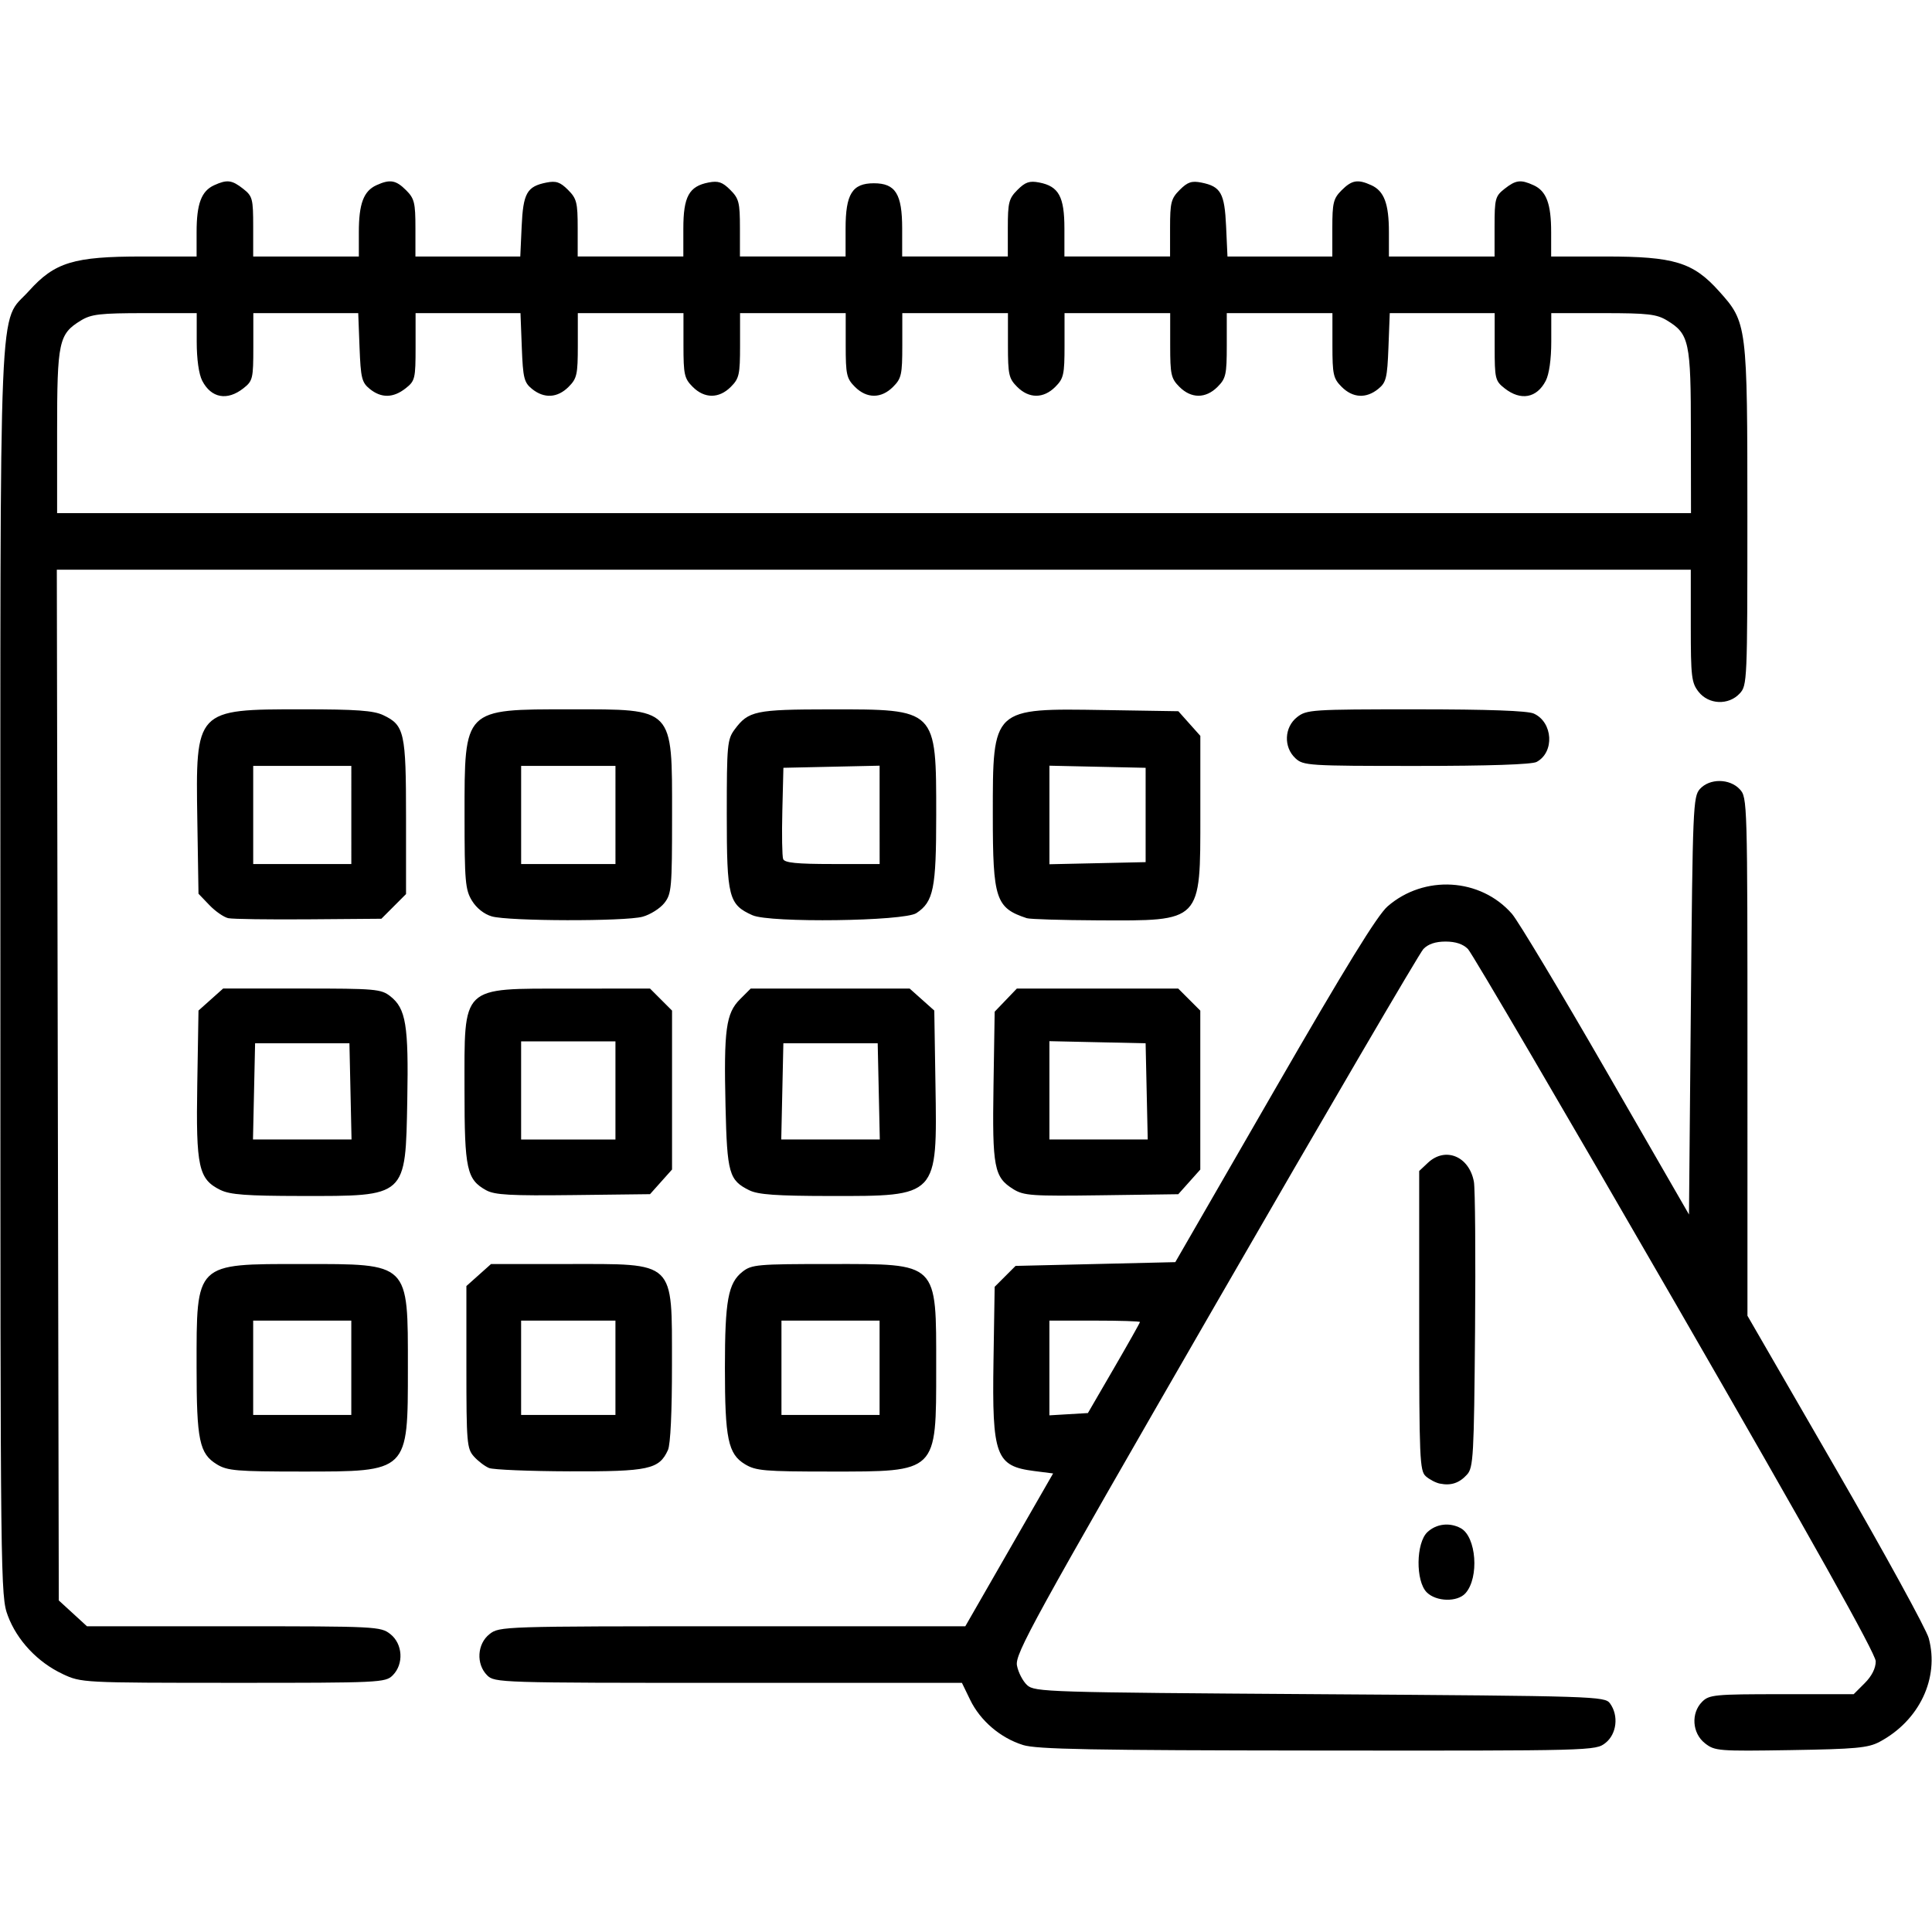 <?xml version="1.0" encoding="UTF-8" standalone="no"?>
<!-- Created with Inkscape (http://www.inkscape.org/) -->
<svg xmlns:inkscape="http://www.inkscape.org/namespaces/inkscape" xmlns:sodipodi="http://sodipodi.sourceforge.net/DTD/sodipodi-0.dtd" xmlns="http://www.w3.org/2000/svg" xmlns:svg="http://www.w3.org/2000/svg" width="135.467mm" height="135.467mm" viewBox="0 0 135.467 135.467" version="1.1" id="svg5" xml:space="preserve" sodipodi:docname="repayment.svg" inkscape:version="1.2.2 (732a01da63, 2022-12-09)">
  <defs id="defs2"></defs>
  <g inkscape:label="Layer 1" inkscape:groupmode="layer" id="layer1" transform="translate(-252.78,46.514)">
    <path style="fill:#000000;stroke-width:0.265" d="m 324.509,75.84 c -1.578,-0.49 -2.995,-1.701 -3.704,-3.165 l -0.577,-1.191 H 303.848 c -16.028,0 -16.392,-0.011 -16.91,-0.529 -0.788,-0.788 -0.706,-2.204 0.168,-2.891 0.688,-0.541 0.907,-0.548 17.028,-0.548 h 16.331 l 3.078,-5.358 3.078,-5.358 -1.337,-0.171 c -2.684,-0.344 -2.949,-1.063 -2.843,-7.722 l 0.082,-5.193 0.733,-0.733 0.733,-0.733 5.6,-0.132 5.6,-0.132 6.943,-12.039 c 5.002,-8.674 7.222,-12.281 7.942,-12.907 2.571,-2.234 6.518,-1.996 8.722,0.526 0.423,0.484 3.388,5.424 6.59,10.98 l 5.821,10.1 0.132,-14.641 c 0.126,-13.924 0.157,-14.668 0.636,-15.197 0.681,-0.752 2.082,-0.741 2.793,0.022 0.532,0.571 0.539,0.829 0.539,18.747 V 45.743 l 6.202,10.735 c 3.411,5.904 6.341,11.248 6.51,11.876 0.755,2.802 -0.66,5.781 -3.452,7.267 -0.796,0.424 -1.668,0.505 -6.224,0.578 -5.083,0.082 -5.328,0.062 -6.019,-0.482 -0.897,-0.706 -0.99,-2.112 -0.192,-2.91 0.492,-0.492 0.882,-0.529 5.577,-0.529 h 5.047 l 0.773,-0.773 c 0.496,-0.496 0.773,-1.046 0.773,-1.533 0,-0.521 -4.407,-8.396 -14.04,-25.09 -7.722,-13.382 -14.271,-24.565 -14.553,-24.853 -0.341,-0.348 -0.867,-0.523 -1.569,-0.523 -0.706,0 -1.221,0.173 -1.556,0.523 -0.275,0.288 -6.837,11.511 -14.581,24.94 -12.851,22.283 -14.066,24.493 -13.916,25.298 0.091,0.485 0.414,1.106 0.717,1.38 0.528,0.478 1.422,0.505 20.521,0.632 19.382,0.128 19.981,0.147 20.345,0.646 0.623,0.853 0.473,2.149 -0.322,2.774 -0.691,0.544 -0.856,0.548 -20.174,0.53 -15.893,-0.015 -19.696,-0.086 -20.668,-0.388 z m 6.377,-26.417 c 1.004,-1.729 1.825,-3.187 1.825,-3.241 0,-0.054 -1.429,-0.098 -3.175,-0.098 h -3.175 v 3.321 3.321 l 1.35,-0.08 1.35,-0.08 z m -73.714,21.438 c -1.748,-0.817 -3.195,-2.354 -3.841,-4.08 -0.515,-1.377 -0.525,-2.179 -0.525,-45.133 0,-49.111 -0.157,-45.358 1.998,-47.755 1.814,-2.018 3.138,-2.422 7.934,-2.422 h 3.827 v -1.707 c 0,-1.988 0.334,-2.881 1.232,-3.291 0.907,-0.413 1.244,-0.371 2.039,0.255 0.648,0.51 0.697,0.695 0.697,2.646 v 2.097 h 3.704 3.704 v -1.707 c 0,-1.988 0.334,-2.881 1.232,-3.291 0.954,-0.435 1.367,-0.365 2.087,0.356 0.575,0.575 0.649,0.879 0.649,2.646 v 1.996 h 3.676 3.676 l 0.096,-2.109 c 0.106,-2.334 0.369,-2.802 1.732,-3.074 0.679,-0.136 0.968,-0.039 1.518,0.511 0.609,0.609 0.679,0.885 0.679,2.675 v 1.996 h 3.704 3.704 v -1.955 c 0,-2.242 0.397,-2.968 1.768,-3.233 0.679,-0.131 0.974,-0.031 1.521,0.516 0.609,0.609 0.679,0.885 0.679,2.675 v 1.996 h 3.704 3.704 v -1.955 c 0,-2.428 0.468,-3.178 1.984,-3.178 1.516,0 1.984,0.749 1.984,3.178 v 1.955 h 3.704 3.704 v -1.996 c 0,-1.79 0.07,-2.066 0.679,-2.675 0.548,-0.548 0.842,-0.648 1.521,-0.516 1.371,0.265 1.768,0.991 1.768,3.233 v 1.955 h 3.704 3.704 v -1.996 c 0,-1.79 0.07,-2.066 0.679,-2.675 0.55,-0.55 0.839,-0.647 1.518,-0.511 1.363,0.273 1.626,0.74 1.732,3.074 l 0.096,2.109 h 3.676 3.676 v -1.996 c 0,-1.767 0.075,-2.071 0.649,-2.646 0.72,-0.72 1.133,-0.791 2.087,-0.356 0.898,0.409 1.232,1.302 1.232,3.291 v 1.707 h 3.704 3.704 v -2.097 c 0,-1.951 0.049,-2.136 0.697,-2.646 0.795,-0.626 1.133,-0.668 2.039,-0.255 0.898,0.409 1.232,1.302 1.232,3.291 v 1.707 h 3.827 c 4.795,0 6.12,0.404 7.934,2.422 1.984,2.207 1.998,2.317 1.998,15.833 0,11.518 -0.013,11.823 -0.539,12.387 -0.782,0.84 -2.172,0.783 -2.881,-0.118 -0.499,-0.634 -0.548,-1.052 -0.548,-4.63 v -3.933 h -57.285 -57.285 l 0.069,36.136 0.069,36.136 0.988,0.906 0.988,0.906 h 10.287 c 10.006,0 10.306,0.015 10.984,0.548 0.874,0.687 0.956,2.103 0.168,2.891 -0.512,0.512 -0.88,0.529 -11.179,0.527 -10.604,-0.003 -10.655,-0.005 -11.972,-0.621 z m 114.168,-87.099 c 0,-6.325 -0.113,-6.856 -1.666,-7.803 -0.731,-0.446 -1.344,-0.517 -4.485,-0.517 l -3.638,-9.89e-4 v 1.998 c 0,1.236 -0.148,2.283 -0.387,2.746 -0.628,1.215 -1.751,1.421 -2.885,0.529 -0.66,-0.519 -0.697,-0.674 -0.697,-2.91 v -2.362 h -3.678 -3.678 l -0.092,2.405 c -0.083,2.149 -0.159,2.459 -0.717,2.91 -0.849,0.688 -1.783,0.635 -2.562,-0.144 -0.588,-0.588 -0.649,-0.863 -0.649,-2.91 v -2.261 h -3.704 -3.704 v 2.261 c 0,2.048 -0.061,2.322 -0.649,2.91 -0.828,0.828 -1.842,0.828 -2.67,0 -0.588,-0.588 -0.649,-0.863 -0.649,-2.91 v -2.261 h -3.704 -3.704 v 2.261 c 0,2.048 -0.061,2.322 -0.649,2.91 -0.828,0.828 -1.842,0.828 -2.67,0 -0.588,-0.588 -0.649,-0.863 -0.649,-2.91 v -2.261 h -3.704 -3.704 v 2.261 c 0,2.048 -0.061,2.322 -0.649,2.91 -0.828,0.828 -1.842,0.828 -2.67,0 -0.588,-0.588 -0.649,-0.863 -0.649,-2.91 v -2.261 h -3.704 -3.704 v 2.261 c 0,2.048 -0.061,2.322 -0.649,2.91 -0.828,0.828 -1.842,0.828 -2.67,0 -0.588,-0.588 -0.649,-0.863 -0.649,-2.91 v -2.261 h -3.704 -3.704 v 2.261 c 0,2.048 -0.061,2.322 -0.649,2.91 -0.779,0.779 -1.713,0.831 -2.562,0.144 -0.558,-0.452 -0.634,-0.761 -0.717,-2.91 l -0.092,-2.405 h -3.678 -3.678 v 2.362 c 0,2.237 -0.037,2.391 -0.697,2.91 -0.869,0.684 -1.705,0.698 -2.515,0.043 -0.558,-0.452 -0.634,-0.761 -0.717,-2.91 l -0.092,-2.405 h -3.678 -3.678 v 2.362 c 0,2.237 -0.037,2.391 -0.697,2.91 -1.134,0.892 -2.256,0.686 -2.885,-0.529 -0.239,-0.463 -0.387,-1.51 -0.387,-2.746 v -1.998 l -3.638,9.89e-4 c -3.141,8.54e-4 -3.754,0.071 -4.485,0.517 -1.553,0.947 -1.666,1.478 -1.666,7.803 v 5.702 h 57.282 57.282 z m -18.521,81.373 c -0.789,-0.789 -0.757,-3.471 0.05,-4.223 0.627,-0.584 1.549,-0.694 2.328,-0.277 1.103,0.59 1.316,3.475 0.337,4.566 -0.569,0.634 -2.05,0.598 -2.715,-0.066 z m 0.926,-7.62 c -0.291,-0.059 -0.738,-0.292 -0.992,-0.518 -0.426,-0.378 -0.463,-1.243 -0.463,-10.907 V 35.593 l 0.612,-0.575 c 1.221,-1.147 2.894,-0.458 3.224,1.328 0.089,0.481 0.125,5.178 0.081,10.438 -0.074,8.8 -0.119,9.606 -0.561,10.094 -0.541,0.598 -1.125,0.793 -1.901,0.635 z m -85.757,-1.352 c -1.229,-0.75 -1.424,-1.68 -1.424,-6.819 0,-7.363 -0.138,-7.228 7.408,-7.228 7.553,0 7.408,-0.142 7.408,7.276 0,7.341 0.066,7.277 -7.461,7.275 -4.552,-7.93e-4 -5.196,-0.056 -5.932,-0.504 z m 9.424,-6.771 v -3.307 h -3.44 -3.44 v 3.307 3.307 h 3.44 3.44 z m 9.657,7.026 c -0.291,-0.119 -0.767,-0.481 -1.058,-0.805 -0.494,-0.55 -0.529,-0.961 -0.529,-6.271 v -5.682 l 0.864,-0.772 0.864,-0.772 h 5.305 c 7.695,0 7.373,-0.308 7.381,7.065 0.004,3.293 -0.104,5.587 -0.281,5.976 -0.618,1.355 -1.344,1.513 -6.897,1.495 -2.815,-0.009 -5.357,-0.114 -5.648,-0.233 z m 8.864,-7.026 v -3.307 h -3.307 -3.307 v 3.307 3.307 h 3.307 3.307 z m 9.078,6.76 c -1.181,-0.72 -1.402,-1.788 -1.402,-6.76 0,-4.716 0.224,-5.942 1.232,-6.735 0.643,-0.506 1.048,-0.541 6.15,-0.541 7.626,0 7.432,-0.191 7.432,7.276 0,7.388 0.115,7.277 -7.461,7.275 -4.591,-7.93e-4 -5.192,-0.053 -5.95,-0.515 z m 9.443,-6.76 v -3.307 h -3.44 -3.44 v 3.307 3.307 h 3.44 3.44 z M 268.238,36.926 c -1.539,-0.759 -1.723,-1.601 -1.626,-7.417 l 0.086,-5.166 0.864,-0.772 0.864,-0.772 h 5.516 c 5.164,0 5.561,0.035 6.207,0.543 1.095,0.862 1.286,2.027 1.189,7.263 -0.127,6.854 -0.011,6.749 -7.47,6.74 -3.806,-0.005 -4.962,-0.091 -5.63,-0.421 z m 9.117,-6.915 -0.074,-3.373 h -3.307 -3.307 l -0.074,3.373 -0.074,3.373 h 3.455 3.455 z m 9.52,6.936 c -1.37,-0.759 -1.525,-1.469 -1.525,-7.007 0,-7.444 -0.328,-7.126 7.363,-7.134 l 5.643,-0.006 0.773,0.773 0.773,0.773 v 5.572 5.572 l -0.772,0.864 -0.772,0.864 -5.38,0.064 c -4.4,0.052 -5.512,-0.009 -6.104,-0.337 z m 9.059,-7.002 v -3.44 h -3.307 -3.307 v 3.44 3.44 h 3.307 3.307 z m 9.388,7.002 c -1.424,-0.703 -1.56,-1.183 -1.67,-5.894 -0.125,-5.369 0.03,-6.516 1.015,-7.501 l 0.751,-0.751 h 5.572 5.572 l 0.864,0.771 0.864,0.771 0.082,5.153 c 0.126,7.936 0.198,7.859 -7.415,7.85 -3.741,-0.005 -5.018,-0.095 -5.635,-0.4 z m 9.074,-6.936 -0.074,-3.373 h -3.307 -3.307 l -0.074,3.373 -0.074,3.373 h 3.455 3.455 z m 9.43,6.852 c -1.344,-0.834 -1.475,-1.52 -1.384,-7.259 l 0.082,-5.181 0.777,-0.81 0.777,-0.81 h 5.659 5.659 l 0.773,0.773 0.773,0.773 v 5.572 5.572 l -0.772,0.864 -0.772,0.864 -5.38,0.074 c -4.91,0.067 -5.451,0.029 -6.195,-0.432 z m 9.356,-6.852 -0.074,-3.373 -3.373,-0.074 -3.373,-0.074 v 3.447 3.447 h 3.447 3.447 z m -64.397,-12.145 c -0.307,-0.066 -0.903,-0.478 -1.323,-0.917 l -0.764,-0.797 -0.082,-5.136 c -0.124,-7.804 -0.133,-7.795 7.358,-7.795 3.794,0 4.997,0.087 5.676,0.409 1.488,0.706 1.6,1.205 1.6,7.168 v 5.378 l -0.864,0.865 -0.864,0.865 -5.089,0.04 c -2.799,0.022 -5.34,-0.014 -5.648,-0.08 z m 8.629,-7.236 V 7.19 h -3.44 -3.44 v 3.44 3.44 h 3.44 3.44 z m 9.846,7.11 c -0.533,-0.154 -1.071,-0.58 -1.388,-1.101 -0.467,-0.766 -0.518,-1.353 -0.519,-5.956 -10e-4,-7.548 -0.087,-7.461 7.412,-7.461 7.309,0 7.139,-0.176 7.139,7.432 0,5.102 -0.036,5.507 -0.541,6.15 -0.298,0.378 -0.982,0.811 -1.521,0.96 -1.214,0.337 -9.394,0.319 -10.581,-0.023 z m 8.675,-7.11 V 7.19 h -3.307 -3.307 v 3.44 3.44 h 3.307 3.307 z m 9.611,7.033 c -1.676,-0.75 -1.806,-1.257 -1.806,-7.068 0,-4.884 0.035,-5.266 0.555,-5.965 0.964,-1.298 1.45,-1.4 6.664,-1.405 7.521,-0.006 7.466,-0.061 7.466,7.422 0,5.147 -0.186,6.067 -1.389,6.864 -0.862,0.571 -10.275,0.695 -11.489,0.151 z m 8.91,-7.041 V 7.174 l -3.373,0.074 -3.373,0.074 -0.075,3.027 c -0.041,1.665 -0.015,3.183 0.058,3.373 0.1,0.261 0.958,0.347 3.449,0.347 h 3.316 z m 10.319,7.244 c -2.177,-0.717 -2.381,-1.337 -2.381,-7.218 0,-7.568 -0.072,-7.501 7.856,-7.375 l 5.153,0.082 0.771,0.864 0.771,0.864 v 5.493 c 0,7.614 0.134,7.476 -7.201,7.442 -2.515,-0.011 -4.751,-0.08 -4.969,-0.152 z m 8.334,-7.236 V 7.323 l -3.373,-0.074 -3.373,-0.074 v 3.455 3.455 l 3.373,-0.074 3.373,-0.074 z m 10.501,-3.979 c -0.84,-0.782 -0.783,-2.172 0.118,-2.881 0.669,-0.526 1.009,-0.548 8.322,-0.548 5.103,0 7.842,0.099 8.281,0.299 1.342,0.612 1.462,2.71 0.193,3.389 -0.336,0.18 -3.363,0.281 -8.429,0.281 -7.59,0 -7.928,-0.022 -8.484,-0.539 z" id="path465"></path>
    <rect style="opacity:0.5;fill:none;stroke:none;stroke-width:1.323" id="rect473" width="135.467" height="135.467" x="252.78" y="-46.514" ry="0"></rect>
  </g>
</svg>
